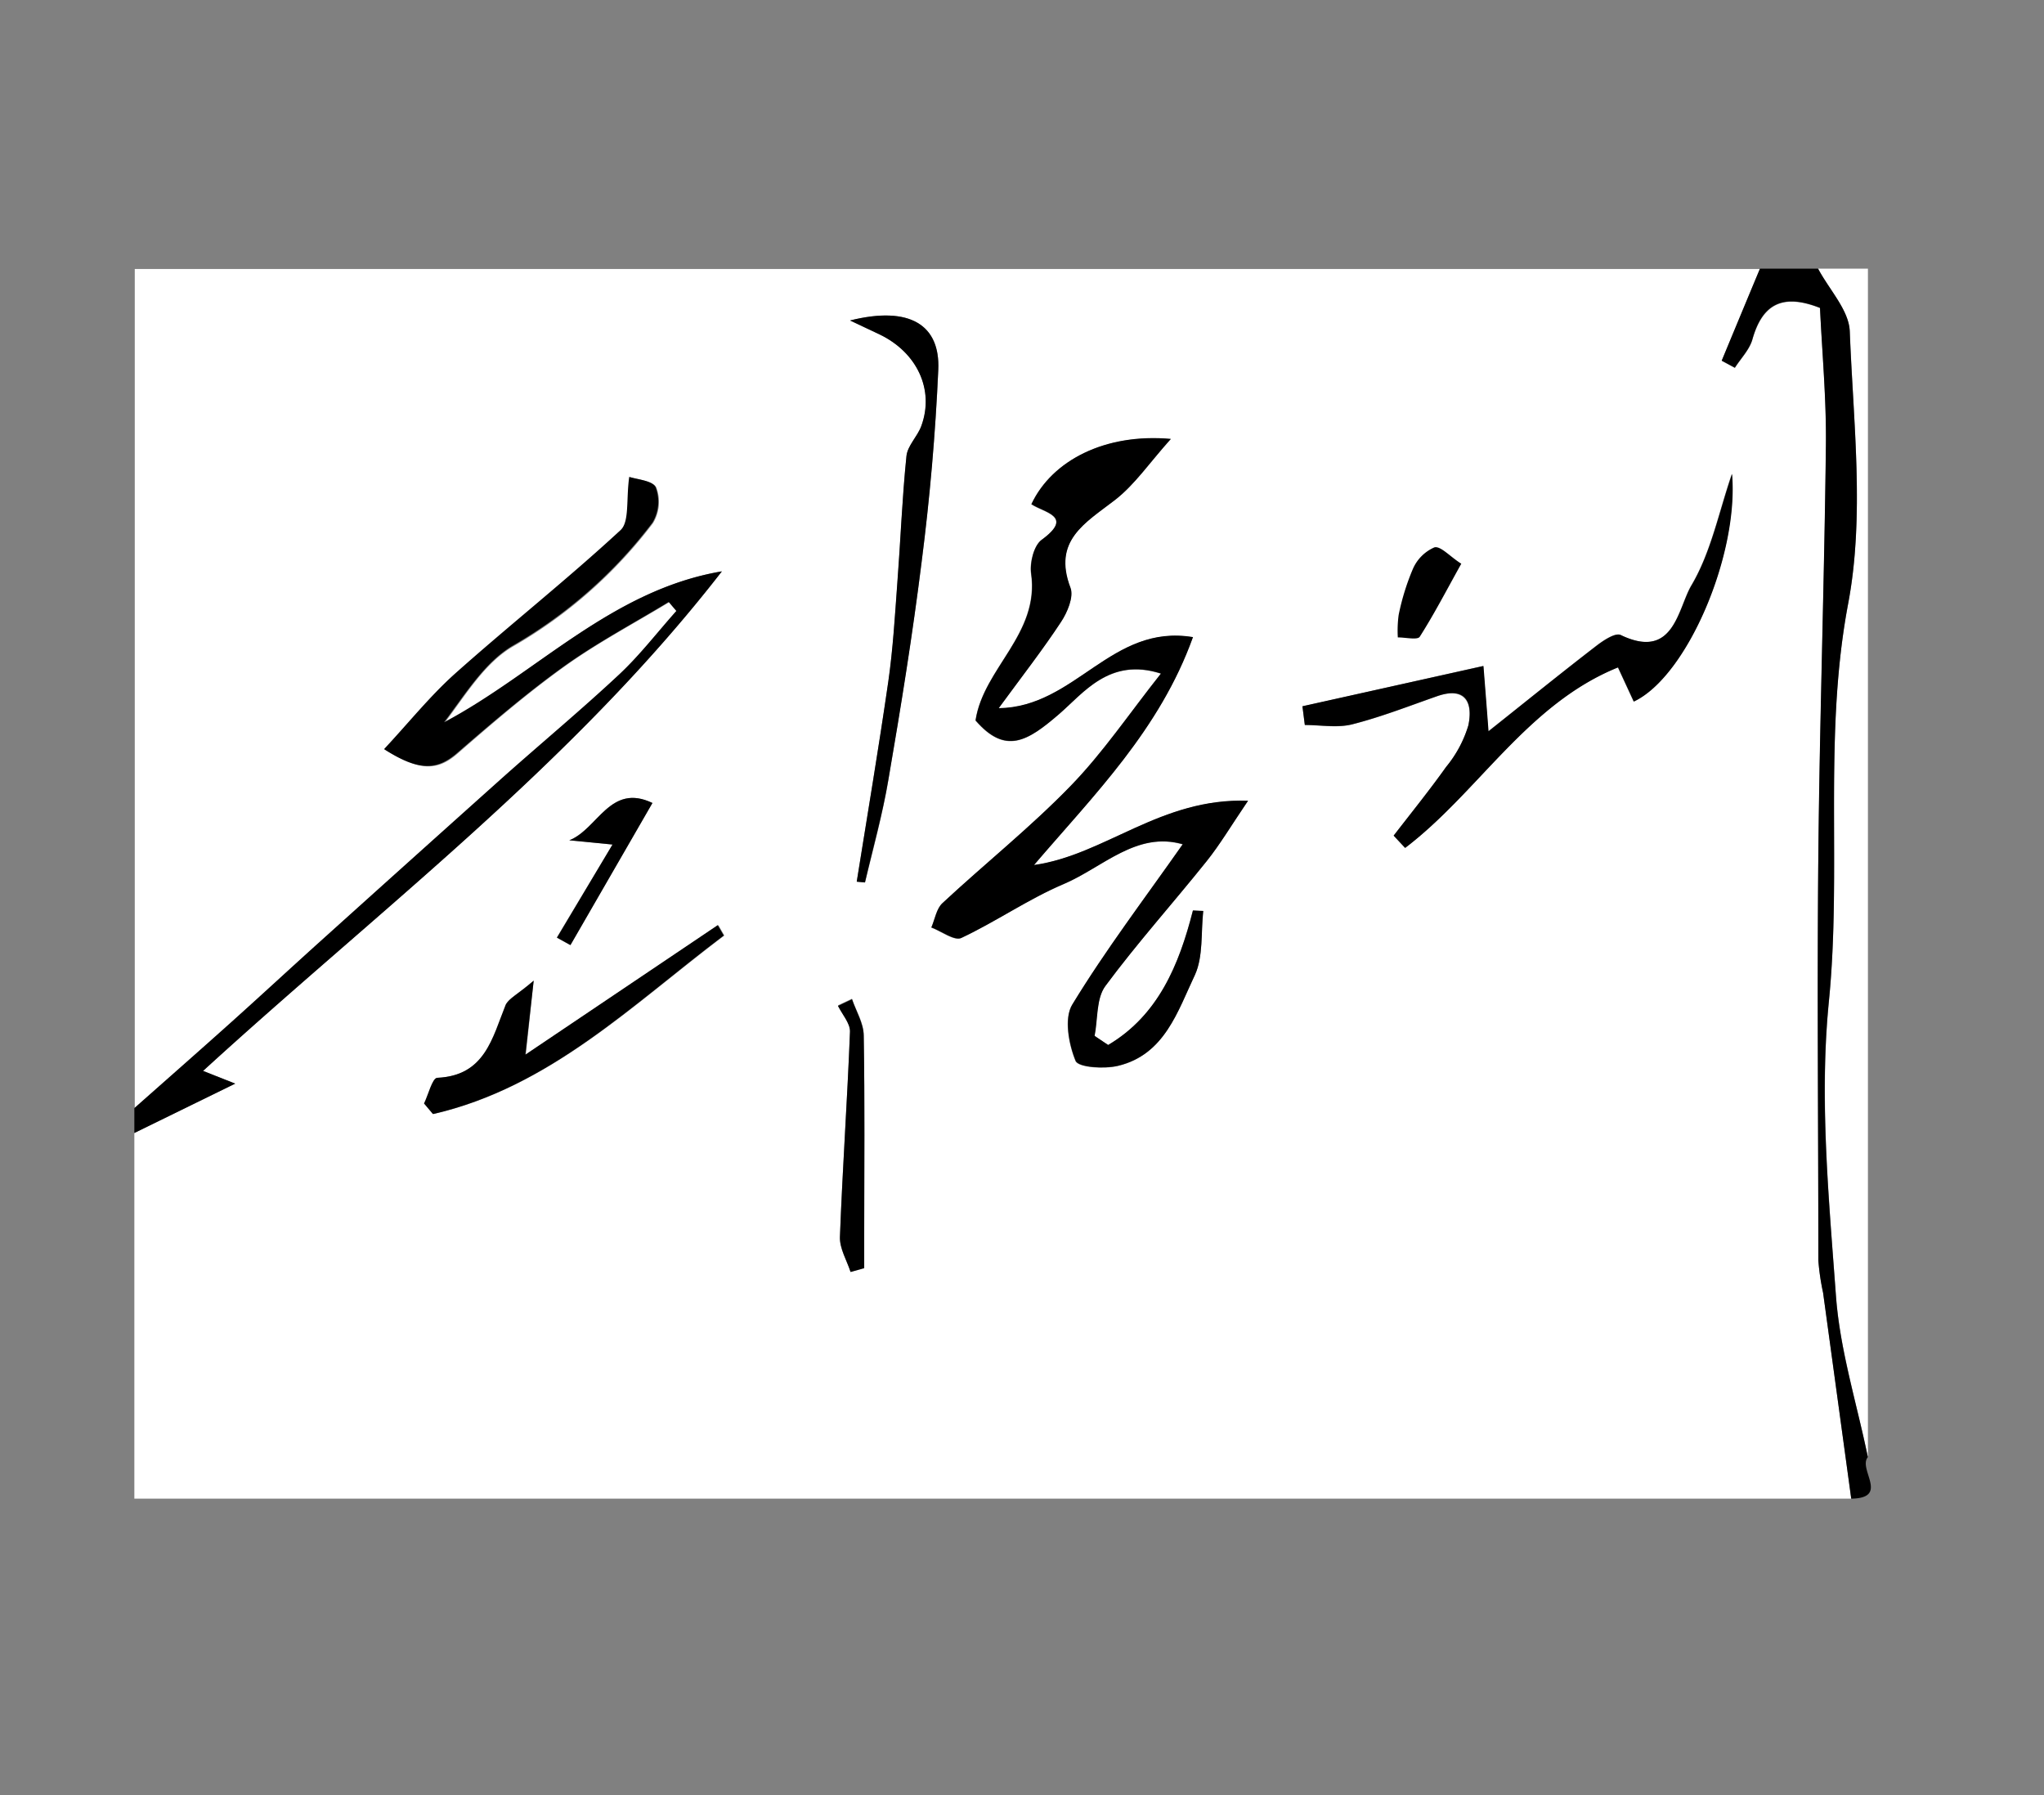 <svg id="레이어_1" data-name="레이어 1" xmlns="http://www.w3.org/2000/svg" viewBox="0 0 246 216"><rect x="0" y="0" width="246" height="216" fill="#808080" stroke="none"/><path d="M222.8,180.33H16.17v-44l12.14-5.94-3.87-1.53c21.31-19.49,44.5-37,62.44-60.11C73.59,71,64.58,81,53.49,87c2.58-3.41,4.89-7.28,8.29-9.23a56.34,56.34,0,0,0,16.8-14.8A4.92,4.92,0,0,0,79,58.68c-.36-.82-2.3-1-3.18-1.26-.39,2.71,0,5.4-1.06,6.42-6.48,6-13.42,11.46-20,17.34-3,2.67-5.55,5.86-8.45,9,4.3,2.75,6.45,2.52,8.78.48,4.14-3.61,8.32-7.2,12.77-10.4,4-2.88,8.43-5.22,12.67-7.79l.92,1.08c-2.28,2.55-4.38,5.3-6.87,7.63-4.59,4.29-9.44,8.32-14.14,12.51q-10.9,9.73-21.76,19.54c-3.59,3.23-7.13,6.51-10.73,9.74-3.89,3.49-7.82,6.94-11.73,10.4v-101H211.82q-2.3,5.54-4.6,11.06l1.58.85c.72-1.13,1.76-2.18,2.11-3.41,1.17-4.08,3.46-5.64,8.14-3.79.25,5.38.77,10.94.71,16.5-.19,16.41-.74,32.81-.91,49.22s0,32.6,0,48.91a28.68,28.68,0,0,0,.57,3.87Zm-89.43-54.59-1.66-1.07c.4-2,.19-4.49,1.3-6,3.82-5.19,8.15-10,12.17-15,1.6-2,2.91-4.21,5-7.29-10.5-.39-17.23,6.53-25.76,7.73,7.25-8.48,15.11-16.28,19.13-27.42-9.84-1.64-14.12,8.42-23.38,8.55,2.88-3.93,5.32-7.06,7.49-10.36.76-1.16,1.57-3,1.15-4.13-2.16-5.67,1.75-7.78,5.31-10.53,2.39-1.83,4.15-4.46,6.77-7.38-7.91-.71-14.31,2.59-16.78,7.85,1.59,1.05,5.14,1.43,1.23,4.29-.94.69-1.45,2.77-1.26,4.07,1,7.27-5.75,11.38-6.69,17.66,3.61,4.15,6.26,2.51,10-.72,3-2.54,6.09-6.91,12.31-4.92-3.8,4.79-7,9.52-10.9,13.55-4.84,5-10.31,9.34-15.4,14.08-.72.67-.9,1.93-1.33,2.92,1.22.46,2.79,1.65,3.61,1.26,4.2-2,8.07-4.68,12.33-6.49,4.68-2,8.77-6.38,14.31-4.78-4.56,6.5-9.24,12.7-13.29,19.29-1,1.64-.43,4.74.4,6.77.33.8,3.45,1,5.1.6,5.61-1.34,7.18-6.56,9.26-10.94,1.05-2.22.72-5.1,1-7.69l-1.24-.06C141.89,116.16,139.37,122.18,133.37,125.74Zm34.36-25.19,1.35,1.47c8.83-6.7,14.69-17.3,25.62-21.72l1.9,4.11c6.41-3,12.65-17.66,11.82-27.39-1.59,4.63-2.51,9.42-4.86,13.38-1.67,2.82-2.09,9.14-8.54,6-.63-.3-2.07.65-2.91,1.3-4.17,3.23-8.27,6.55-13,10.29-.22-2.94-.36-4.7-.61-7.86L156.75,85c.1.75.19,1.5.29,2.25,1.91,0,3.91.37,5.7-.08,3.46-.88,6.81-2.19,10.2-3.38s4.35.79,3.78,3.51a14.31,14.31,0,0,1-2.68,5C172,95.11,169.85,97.8,167.73,100.55Zm-64.62,5.54,1,.1c1-4.12,2.12-8.22,2.82-12.39,1.47-8.71,2.88-17.44,4-26.21.94-7.66,1.65-15.37,2-23.09.24-5.35-3.37-7.74-10.62-5.93l3.58,1.69c4.51,2.17,6.6,6.65,5,11-.46,1.27-1.67,2.38-1.79,3.64-.52,5.09-.71,10.2-1.1,15.29-.29,3.94-.52,7.89-1.08,11.8C105.75,90,104.39,98.05,103.11,106.09ZM64.23,118c-1.9,1.62-3,2.1-3.29,2.89-1.62,4-2.5,8.54-8.25,8.8-.57,0-1.06,2-1.58,3.09l1.07,1.27c14-3.23,24-13.19,35-21.48l-.72-1.25L63.28,126.93Zm38.14,35,1.64-.47v-4c0-8,.08-16-.06-24,0-1.46-.92-2.91-1.41-4.36l-1.69.8c.51,1,1.49,2.08,1.45,3.08-.32,8.24-.9,16.47-1.21,24.7C101,150.22,101.92,151.65,102.37,153.06ZM73.72,101.62,67,112.82l1.62.9,9.87-17.1c-5.08-2.44-6.55,3.15-10,4.49Z" style="fill:#fff"/><path d="M218.81,32.33h6v143c-1.33-6.45-3.36-12.86-3.84-19.37-.87-11.78-2-23.74-.86-35.4,1.59-15.94-.73-31.91,2.32-47.89,2-10.58.62-21.87.2-32.82C222.52,37.3,220.14,34.84,218.81,32.33Z" style="fill:#fff"/><path d="M16.17,133.33c3.91-3.46,7.84-6.91,11.73-10.4,3.6-3.23,7.14-6.51,10.73-9.74q10.86-9.78,21.76-19.54c4.7-4.19,9.55-8.22,14.14-12.51,2.49-2.33,4.59-5.08,6.87-7.63l-.92-1.08c-4.24,2.57-8.65,4.91-12.67,7.79C63.36,83.42,59.18,87,55,90.62c-2.33,2-4.48,2.27-8.78-.48,2.9-3.1,5.45-6.29,8.45-9,6.59-5.88,13.53-11.36,20-17.34,1.11-1,.67-3.71,1.06-6.42.88.31,2.82.44,3.18,1.26a4.92,4.92,0,0,1-.38,4.24,56.34,56.34,0,0,1-16.8,14.8c-3.4,2-5.71,5.82-8.29,9.23C64.58,81,73.59,71,86.88,68.75c-17.94,23.13-41.13,40.62-62.44,60.11l3.87,1.53-12.14,5.94Z"/><path d="M218.81,32.33c1.33,2.51,3.71,5,3.81,7.52.42,10.95,1.81,22.24-.2,32.82-3,16-.73,32-2.32,47.89-1.16,11.66,0,23.62.86,35.4.48,6.51,2.51,12.92,3.84,19.37-1.21,1.45,2.65,4.93-2,5l-3.39-24.79a28.68,28.68,0,0,1-.57-3.87c0-16.31-.16-32.61,0-48.91s.72-32.81.91-49.22c.06-5.56-.46-11.12-.71-16.5-4.68-1.85-7-.29-8.14,3.79-.35,1.23-1.39,2.28-2.11,3.41l-1.58-.85q2.29-5.53,4.6-11.06Z"/><path d="M133.37,125.74c6-3.56,8.52-9.58,10.21-16.19l1.24.06c-.29,2.59,0,5.47-1,7.69-2.08,4.38-3.65,9.6-9.26,10.94-1.65.39-4.77.2-5.1-.6-.83-2-1.4-5.13-.4-6.77,4-6.59,8.73-12.79,13.29-19.29-5.54-1.6-9.63,2.79-14.31,4.78-4.26,1.81-8.13,4.52-12.33,6.49-.82.39-2.39-.8-3.61-1.26.43-1,.61-2.25,1.33-2.92,5.09-4.74,10.56-9.1,15.4-14.08,3.91-4,7.1-8.76,10.9-13.55-6.22-2-9.35,2.38-12.31,4.92-3.76,3.23-6.41,4.87-10,.72.94-6.28,7.74-10.39,6.69-17.66-.19-1.3.32-3.38,1.26-4.07,3.91-2.86.36-3.24-1.23-4.29,2.47-5.26,8.87-8.56,16.78-7.85-2.62,2.92-4.38,5.55-6.77,7.38-3.56,2.75-7.47,4.86-5.31,10.53.42,1.09-.39,3-1.15,4.13-2.17,3.3-4.61,6.43-7.49,10.36,9.26-.13,13.54-10.19,23.38-8.55-4,11.14-11.88,18.94-19.13,27.42,8.53-1.2,15.26-8.12,25.76-7.73-2.09,3.08-3.4,5.3-5,7.29-4,5-8.35,9.85-12.17,15-1.11,1.5-.9,4-1.3,6Z"/><path d="M167.73,100.55c2.12-2.75,4.31-5.44,6.31-8.27a14.31,14.31,0,0,0,2.68-5c.57-2.72-.27-4.74-3.78-3.51s-6.74,2.5-10.2,3.38c-1.79.45-3.79.08-5.7.08-.1-.75-.19-1.5-.29-2.25l21.79-4.84c.25,3.16.39,4.92.61,7.86,4.69-3.74,8.79-7.06,13-10.29.84-.65,2.28-1.6,2.91-1.3,6.45,3.09,6.87-3.23,8.54-6,2.35-4,3.27-8.75,4.86-13.38.83,9.73-5.41,24.37-11.82,27.39l-1.9-4.11c-10.93,4.42-16.79,15-25.62,21.72Z"/><path d="M103.11,106.09c1.28-8,2.64-16.06,3.8-24.11.56-3.91.79-7.86,1.08-11.8.39-5.09.58-10.2,1.1-15.29.12-1.26,1.33-2.37,1.79-3.64,1.59-4.34-.5-8.82-5-11l-3.58-1.69c7.25-1.81,10.86.58,10.62,5.93-.34,7.72-1,15.43-2,23.09-1.08,8.77-2.49,17.5-4,26.21-.7,4.17-1.87,8.27-2.82,12.39Z"/><path d="M64.23,118l-1,8.9,23.15-15.58.72,1.25c-11,8.29-20.94,18.25-35,21.48l-1.07-1.27c.52-1.08,1-3.06,1.58-3.09,5.75-.26,6.63-4.78,8.25-8.8C61.26,120.13,62.33,119.65,64.23,118Z"/><path d="M102.37,153.06c-.45-1.41-1.33-2.84-1.28-4.24.31-8.23.89-16.46,1.21-24.7,0-1-.94-2.05-1.45-3.08l1.69-.8c.49,1.45,1.38,2.9,1.41,4.36.14,8,.06,16,.06,24v4Z"/><path d="M73.72,101.62l-5.19-.51c3.42-1.34,4.89-6.93,10-4.49l-9.87,17.1-1.62-.9Z"/><path d="M175.87,67.83c-1.85,3.33-3.31,6.14-5,8.79-.28.42-1.73.07-2.64.08a14.23,14.23,0,0,1,.1-2.7,28.62,28.62,0,0,1,1.7-5.51,5,5,0,0,1,2.61-2.63C173.39,65.67,174.54,67,175.87,67.83Z"/></svg>